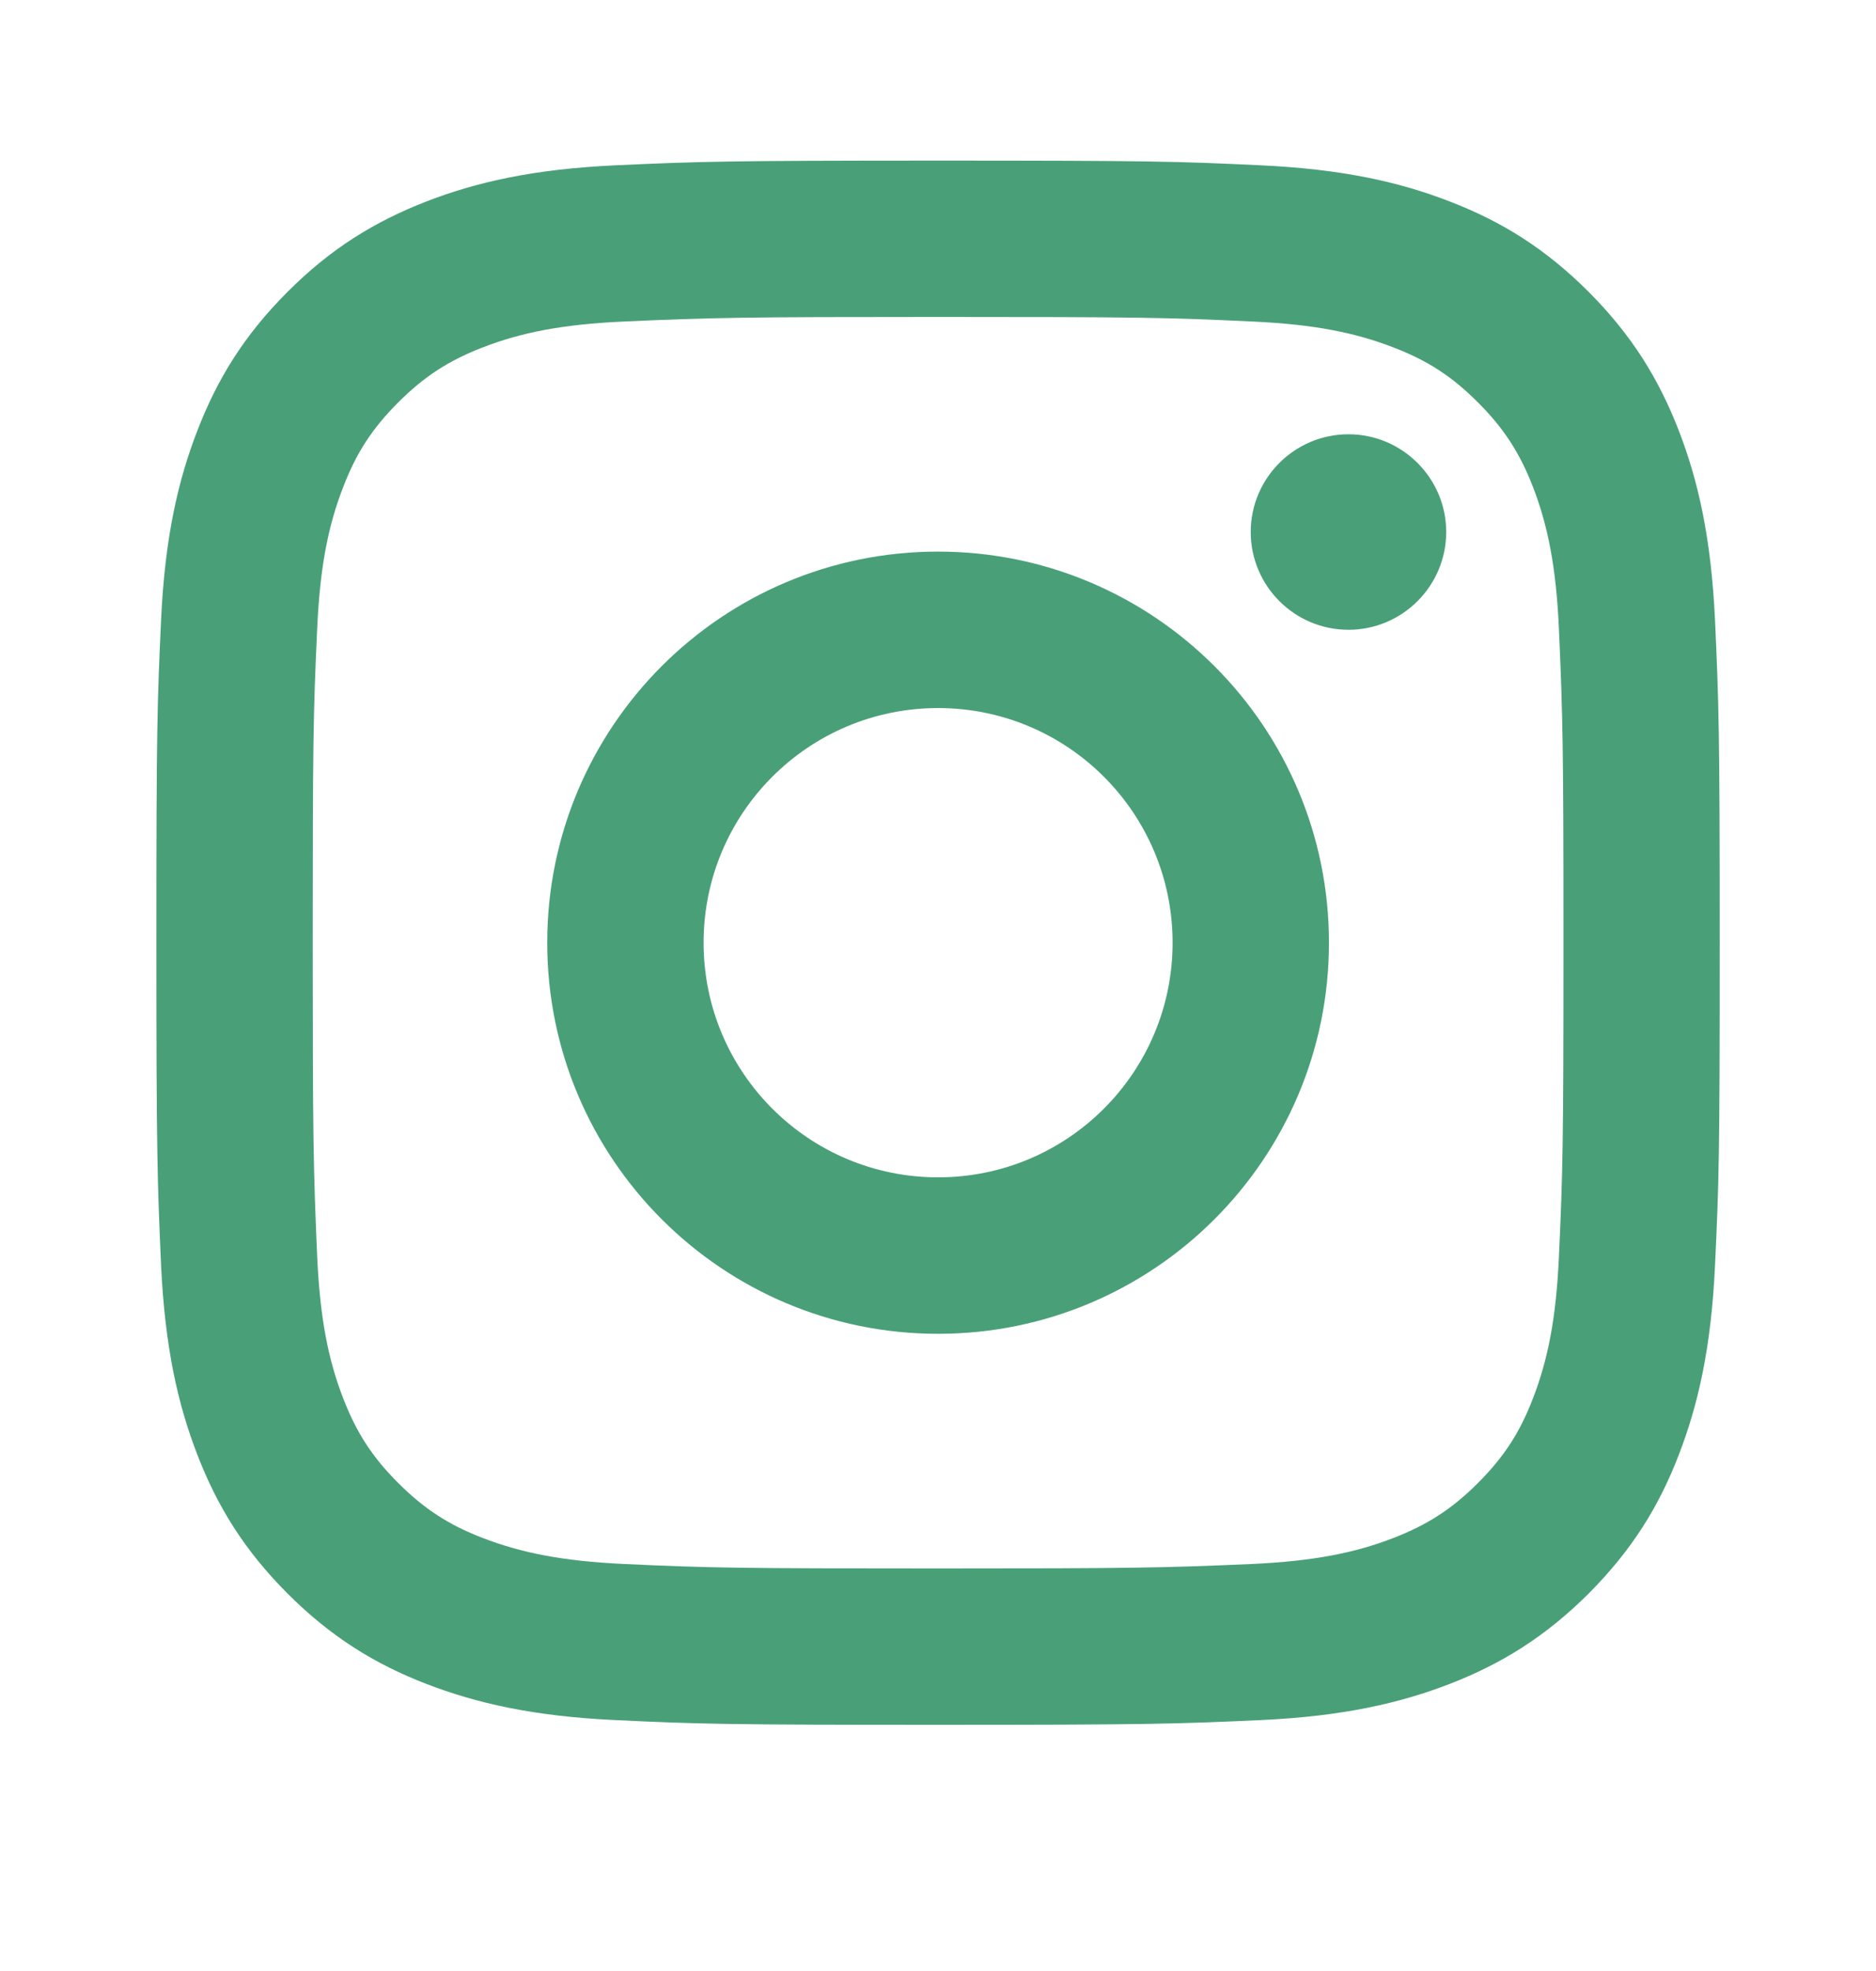 <svg width="20" height="21" viewBox="0 0 20 21" fill="none" xmlns="http://www.w3.org/2000/svg">
<path d="M10.001 7.544C8.62 7.544 7.501 8.663 7.501 10.044C7.501 11.425 8.62 12.544 10.001 12.544C11.382 12.544 12.501 11.425 12.501 10.044C12.501 8.663 11.382 7.544 10.001 7.544ZM10.001 5.877C12.301 5.877 14.168 7.742 14.168 10.044C14.168 12.344 12.303 14.211 10.001 14.211C7.7 14.211 5.834 12.346 5.834 10.044C5.834 7.744 7.698 5.877 10.001 5.877ZM15.418 5.668C15.418 6.243 14.95 6.71 14.376 6.71C13.801 6.71 13.334 6.243 13.334 5.668C13.334 5.094 13.801 4.627 14.376 4.627C14.949 4.627 15.418 5.094 15.418 5.668ZM10.001 3.377C7.939 3.377 7.603 3.383 6.644 3.426C5.99 3.456 5.552 3.544 5.145 3.702C4.783 3.842 4.523 4.01 4.245 4.288C3.966 4.567 3.798 4.827 3.659 5.189C3.5 5.597 3.412 6.034 3.382 6.687C3.339 7.607 3.334 7.928 3.334 10.044C3.334 12.106 3.34 12.442 3.382 13.401C3.413 14.054 3.501 14.493 3.659 14.899C3.799 15.261 3.967 15.523 4.244 15.799C4.524 16.079 4.785 16.247 5.143 16.385C5.555 16.544 5.993 16.632 6.643 16.663C7.563 16.706 7.885 16.711 10.001 16.711C12.063 16.711 12.399 16.705 13.358 16.663C14.01 16.632 14.449 16.544 14.856 16.386C15.217 16.246 15.479 16.078 15.756 15.801C16.036 15.521 16.204 15.26 16.342 14.901C16.501 14.491 16.589 14.052 16.619 13.401C16.662 12.481 16.668 12.16 16.668 10.044C16.668 7.982 16.662 7.646 16.619 6.687C16.589 6.035 16.5 5.595 16.343 5.188C16.203 4.828 16.035 4.566 15.757 4.288C15.477 4.008 15.218 3.841 14.856 3.702C14.448 3.544 14.01 3.456 13.358 3.426C12.438 3.382 12.117 3.377 10.001 3.377ZM10.001 1.711C12.265 1.711 12.547 1.719 13.436 1.761C14.323 1.802 14.928 1.942 15.459 2.148C16.008 2.36 16.472 2.646 16.936 3.109C17.398 3.572 17.684 4.038 17.897 4.586C18.102 5.116 18.242 5.722 18.284 6.609C18.324 7.497 18.334 7.78 18.334 10.044C18.334 12.308 18.326 12.591 18.284 13.479C18.243 14.366 18.102 14.971 17.897 15.502C17.685 16.052 17.398 16.515 16.936 16.979C16.472 17.441 16.006 17.727 15.459 17.94C14.928 18.145 14.323 18.286 13.436 18.327C12.547 18.367 12.265 18.377 10.001 18.377C7.737 18.377 7.454 18.369 6.565 18.327C5.679 18.286 5.074 18.145 4.542 17.94C3.994 17.728 3.529 17.441 3.066 16.979C2.603 16.515 2.317 16.05 2.105 15.502C1.899 14.971 1.759 14.366 1.717 13.479C1.678 12.591 1.667 12.308 1.667 10.044C1.667 7.78 1.676 7.497 1.717 6.609C1.758 5.721 1.899 5.117 2.105 4.586C2.317 4.037 2.603 3.572 3.066 3.109C3.529 2.646 3.995 2.361 4.542 2.148C5.074 1.942 5.678 1.802 6.565 1.761C7.454 1.721 7.737 1.711 10.001 1.711Z" fill="#49a078"/>
</svg>
